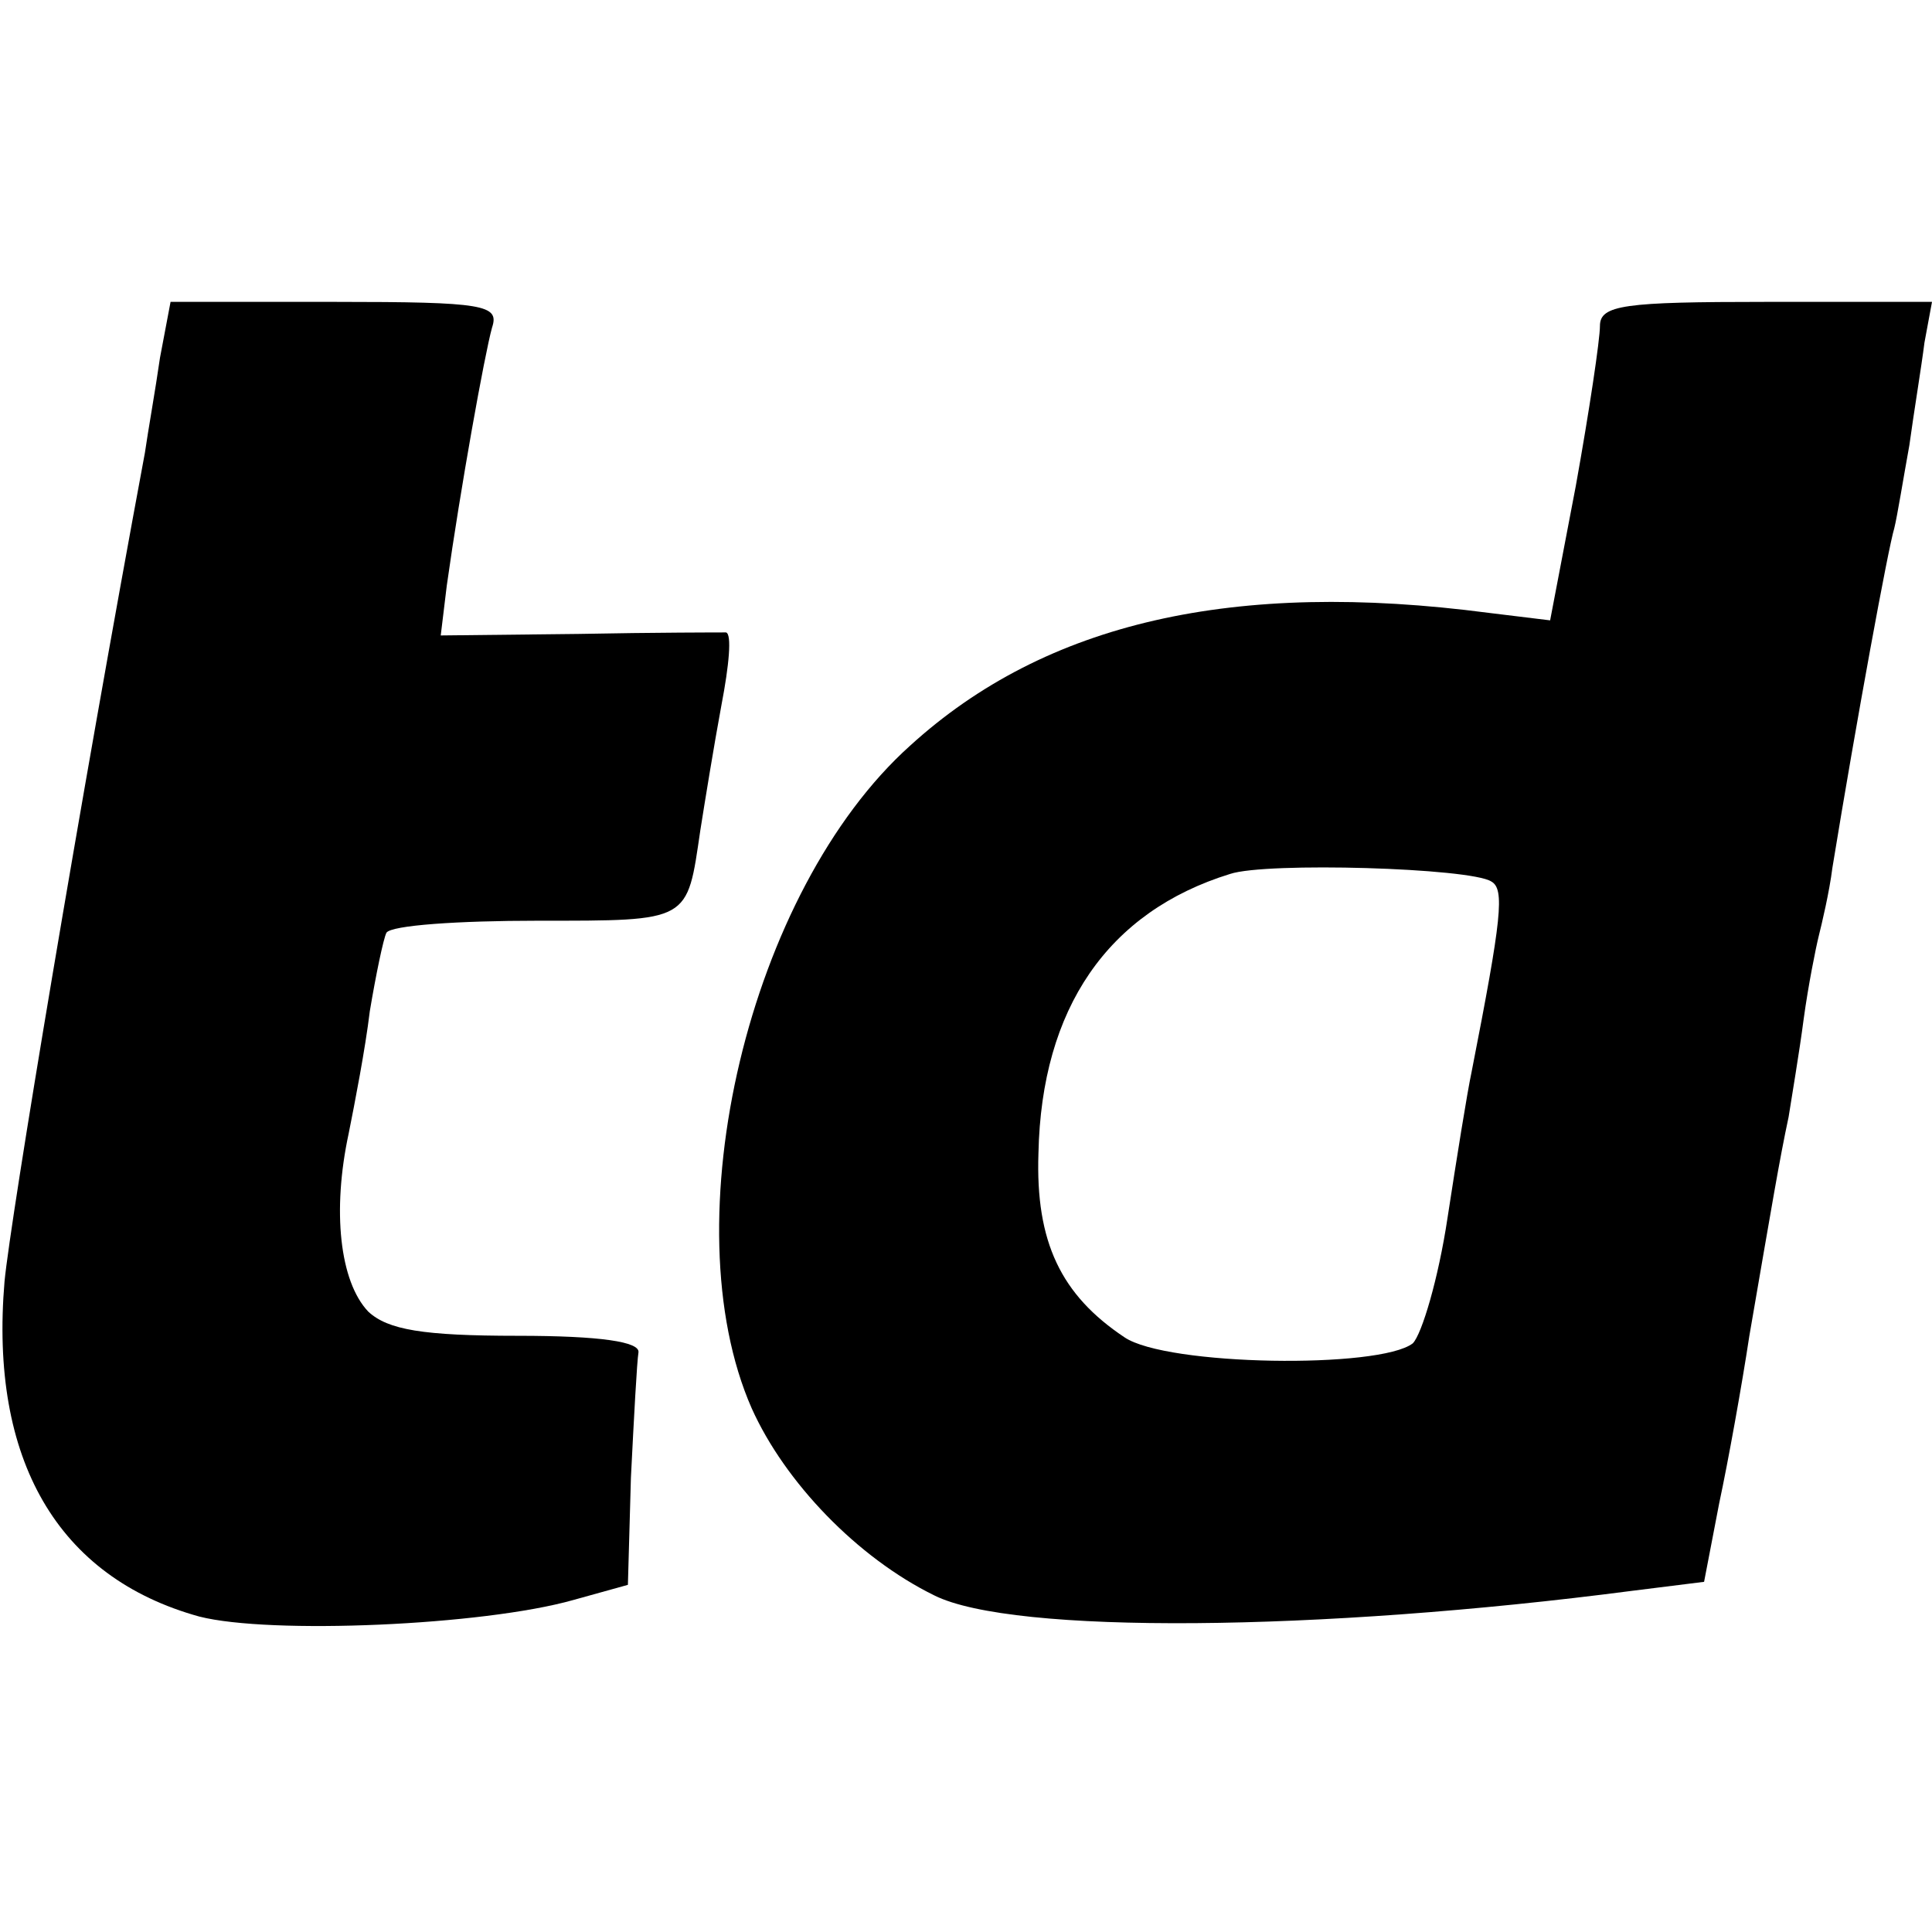 <?xml version="1.0" standalone="no"?>
<!DOCTYPE svg PUBLIC "-//W3C//DTD SVG 20010904//EN"
 "http://www.w3.org/TR/2001/REC-SVG-20010904/DTD/svg10.dtd">
<svg version="1.0" xmlns="http://www.w3.org/2000/svg"
 width="128pt" height="128pt" viewBox="0 0 128 128"
 preserveAspectRatio="xMidYMid meet">
<g transform="translate(0,128) scale(0.1,-0.1)"
fill="#000000" stroke="none">
<path d="M106 1043 c-3 -21 -8 -49 -10 -63 -43 -231 -89 -507 -93 -549 -10
-118 35 -196 129 -222 47 -12 188 -6 248 11 l36 10 2 71 c2 40 4 77 5 83 1 7
-25 11 -80 11 -63 0 -86 4 -99 16 -19 20 -24 67 -13 118 4 20 11 56 14 81 4
24 9 48 11 52 3 5 48 8 100 8 102 0 99 -1 108 60 3 19 9 56 14 83 5 26 7 47 3
48 -3 0 -47 0 -98 -1 l-91 -1 4 33 c9 64 25 153 30 171 5 15 -5 17 -104 17
l-109 0 -7 -37z"/>
<path d="M1060 1064 c0 -9 -7 -56 -16 -106 l-17 -89 -41 5 c-168 22 -293 -6
-383 -88 -107 -96 -159 -316 -105 -439 22 -49 70 -99 121 -124 52 -26 255 -24
462 3 l48 6 10 52 c6 28 15 78 20 111 15 87 20 117 26 145 2 13 7 42 10 65 3
22 8 47 10 55 2 8 7 29 9 45 16 98 37 212 41 225 2 8 6 33 10 55 3 22 8 52 10
68 l5 27 -110 0 c-94 0 -110 -2 -110 -16z m-72 -368 c9 -5 7 -24 -13 -126 -3
-14 -10 -58 -16 -97 -6 -40 -17 -77 -23 -83 -22 -17 -163 -15 -191 4 -42 28
-59 63 -57 122 2 96 46 160 127 185 24 8 159 4 173 -5z"/>
</g>
</svg>
